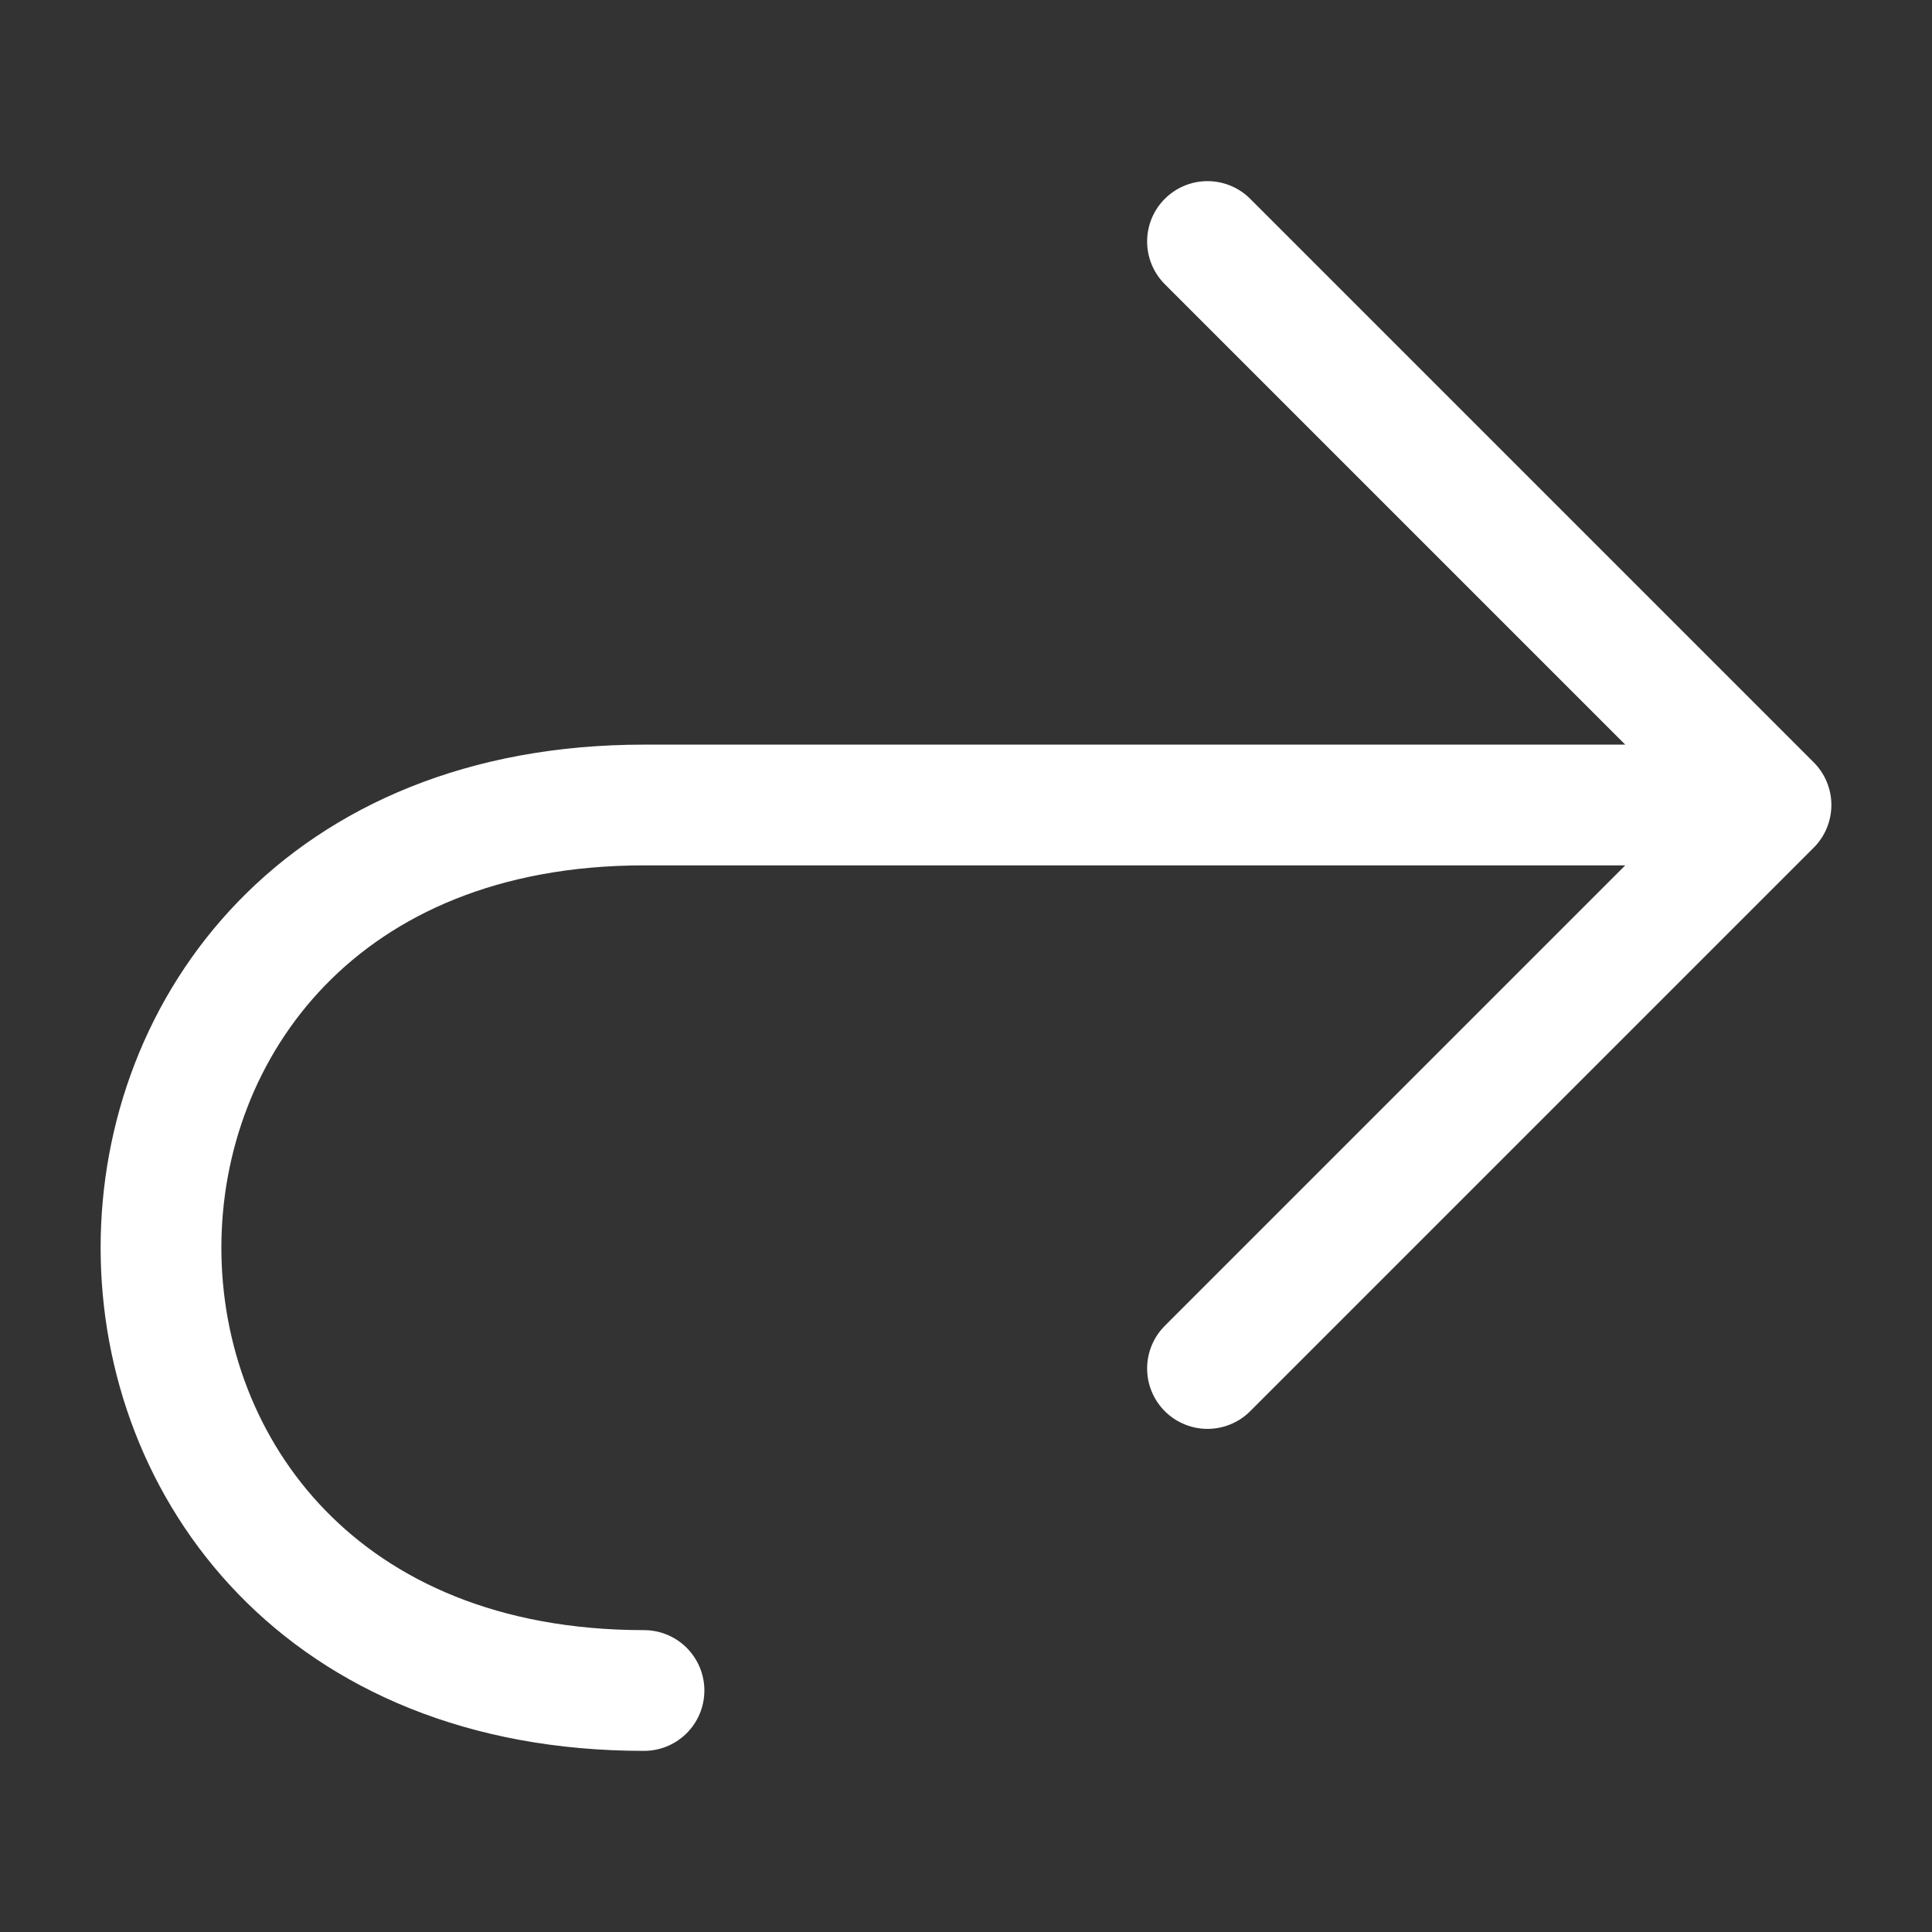 <svg width="24" height="24" viewBox="0 0 24 24" fill="none" xmlns="http://www.w3.org/2000/svg">
<rect x="0" y="0" width="24" height="24" fill="#333333" stroke="none"/>
<path d="M22 10H8C0 10 0 21 8 21M22 10L15 3M22 10L15 17" stroke="white" stroke-width="1.5" stroke-linecap="round" stroke-linejoin="round"/>
</svg>
